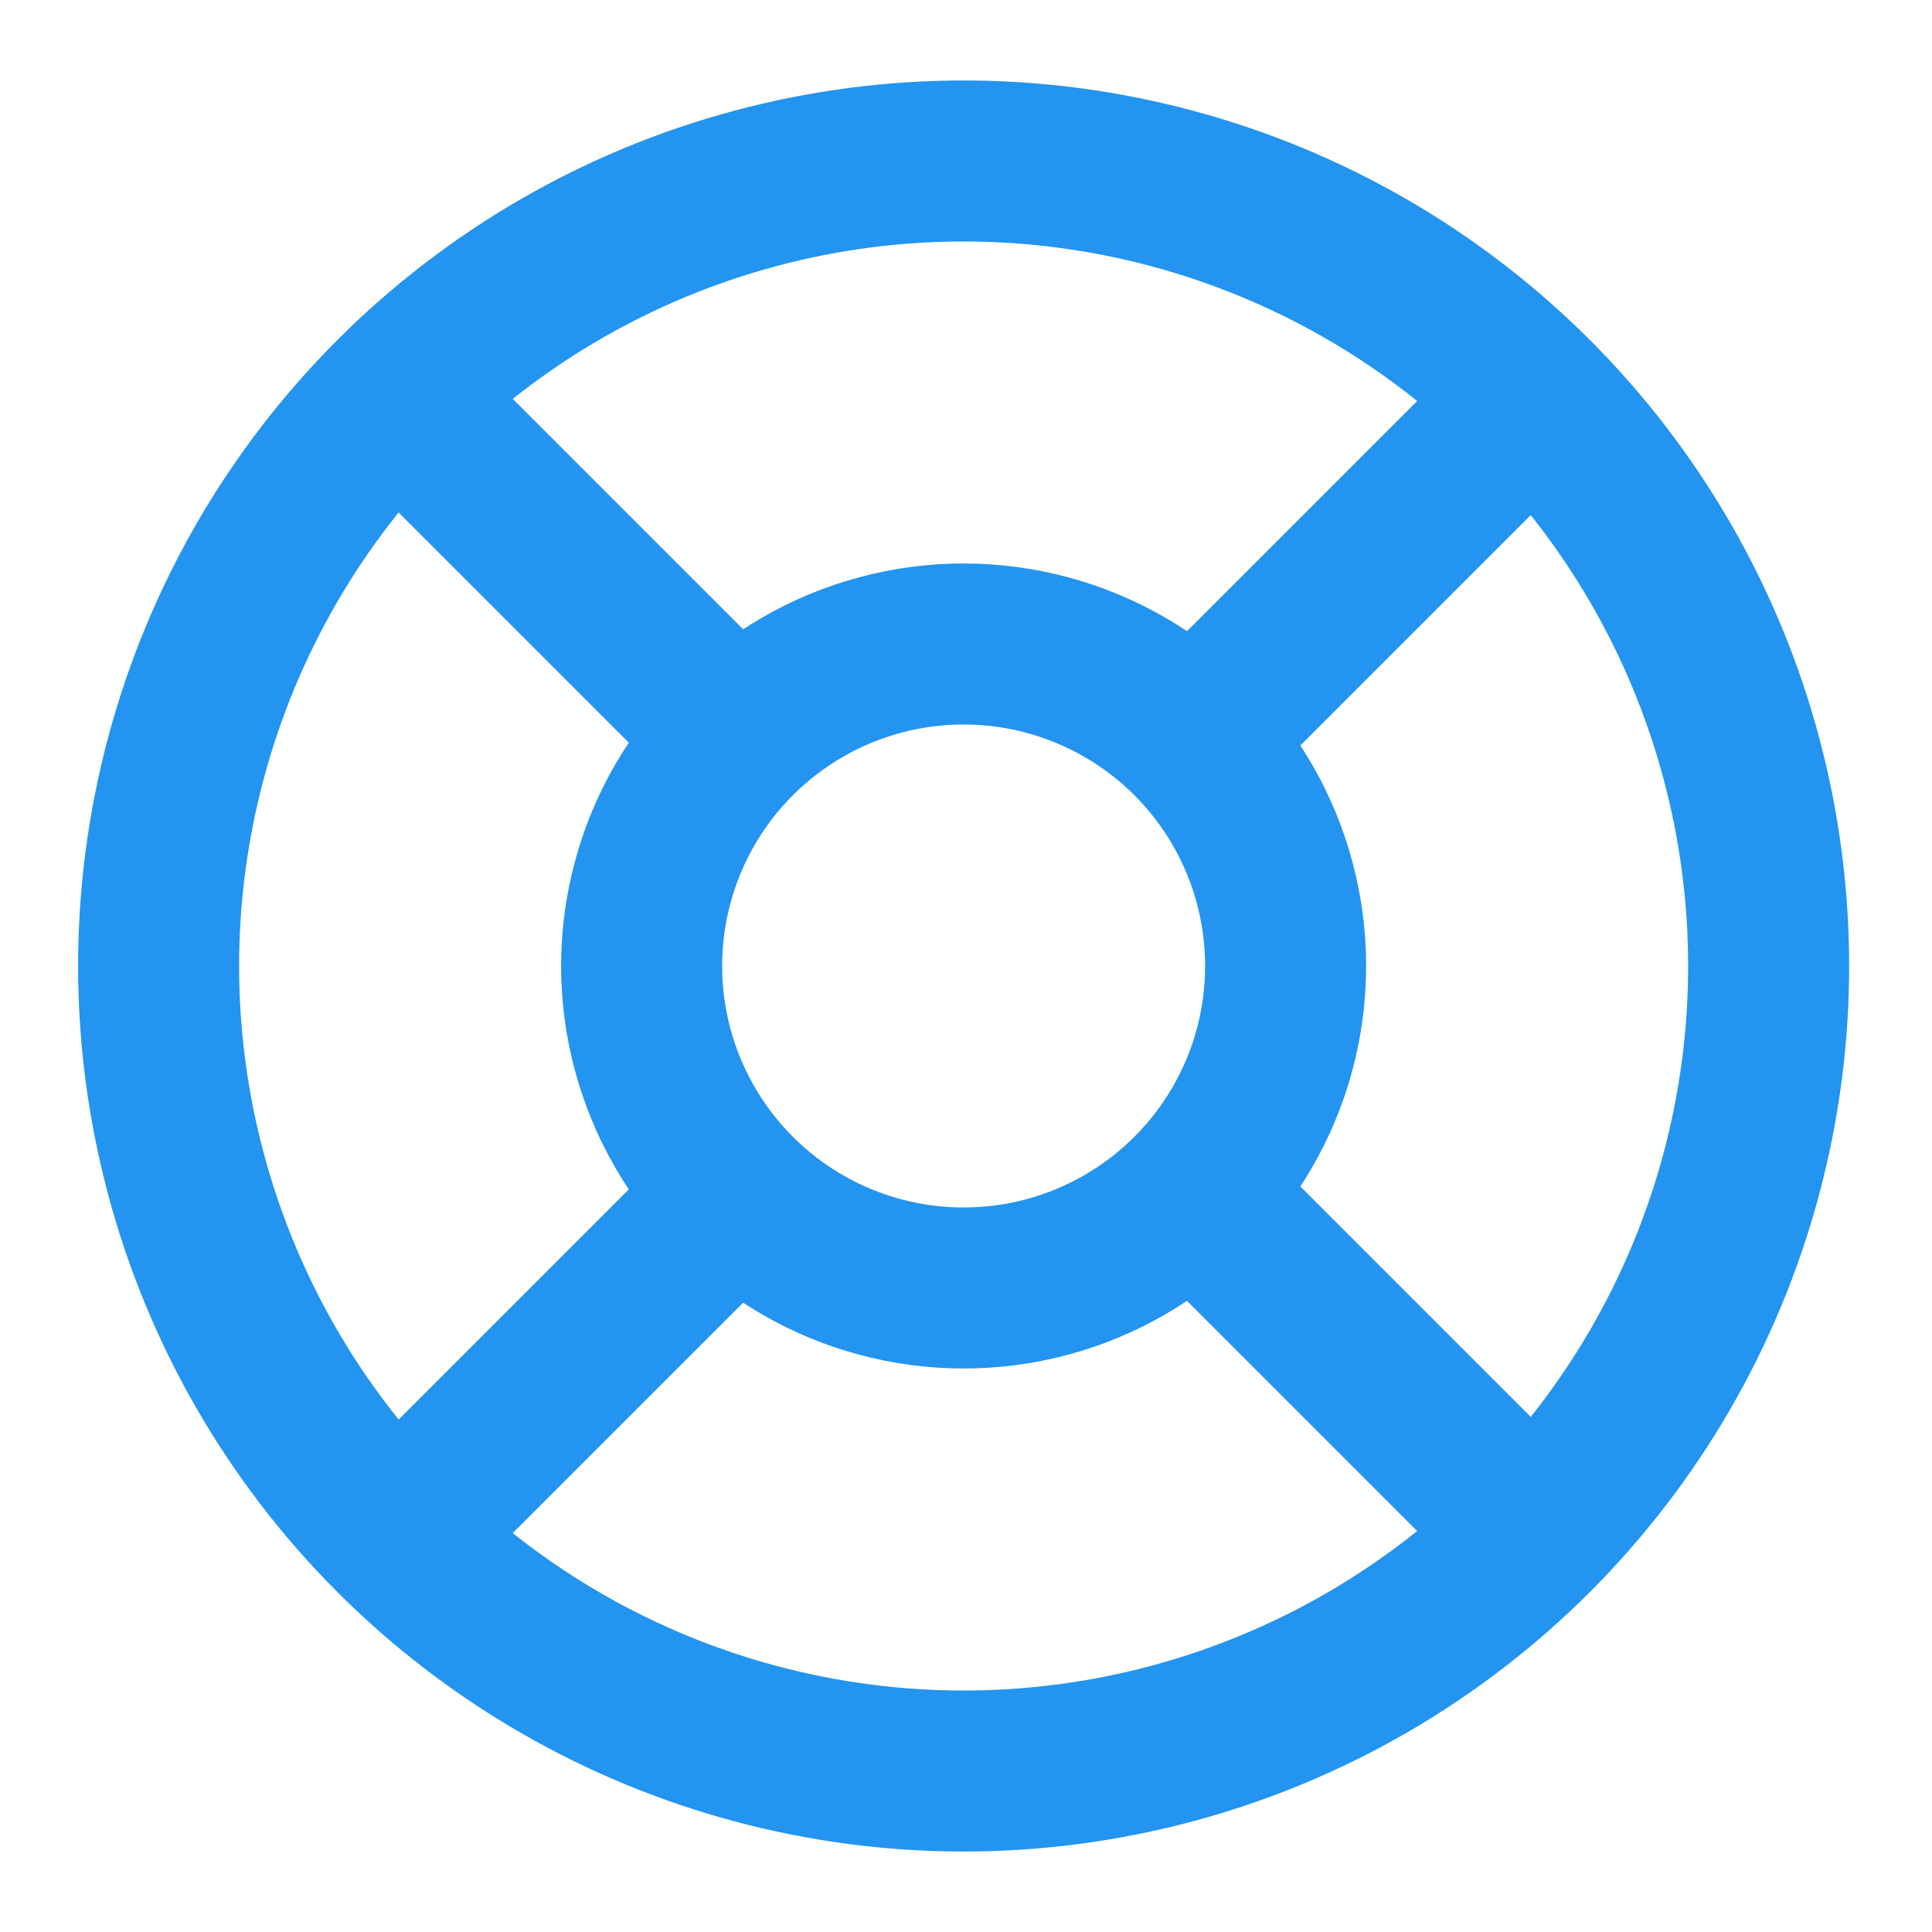 <?xml version="1.0" ?>

<!-- Uploaded to: SVG Repo, www.svgrepo.com, Generator: SVG Repo Mixer Tools -->
<svg width="800px" height="800px" viewBox="0 0 24 24" xmlns="http://www.w3.org/2000/svg">

<title/>

<g id="Complete">

<g id="support">

<g>

<circle cx="12" cy="12" fill="none" r="4" stroke="#2394f0" stroke-linecap="round" stroke-linejoin="round" stroke-width="2" transform="translate(-5 12) rotate(-45)"/>

<circle cx="12" cy="12" fill="none" r="10" stroke="#2394f0" stroke-linecap="round" stroke-linejoin="round" stroke-width="2" transform="translate(-5 12) rotate(-45)"/>

<line fill="none" stroke="#2394f0" stroke-linecap="round" stroke-linejoin="round" stroke-width="2" x1="5" x2="9" y1="5" y2="9"/>

<line fill="none" stroke="#2394f0" stroke-linecap="round" stroke-linejoin="round" stroke-width="2" x1="15" x2="19" y1="9" y2="5"/>

<line fill="none" stroke="#2394f0" stroke-linecap="round" stroke-linejoin="round" stroke-width="2" x1="15" x2="19" y1="15" y2="19"/>

<line fill="none" stroke="#2394f0" stroke-linecap="round" stroke-linejoin="round" stroke-width="2" x1="9" x2="5" y1="15" y2="19"/>

</g>

</g>

</g>

</svg>
